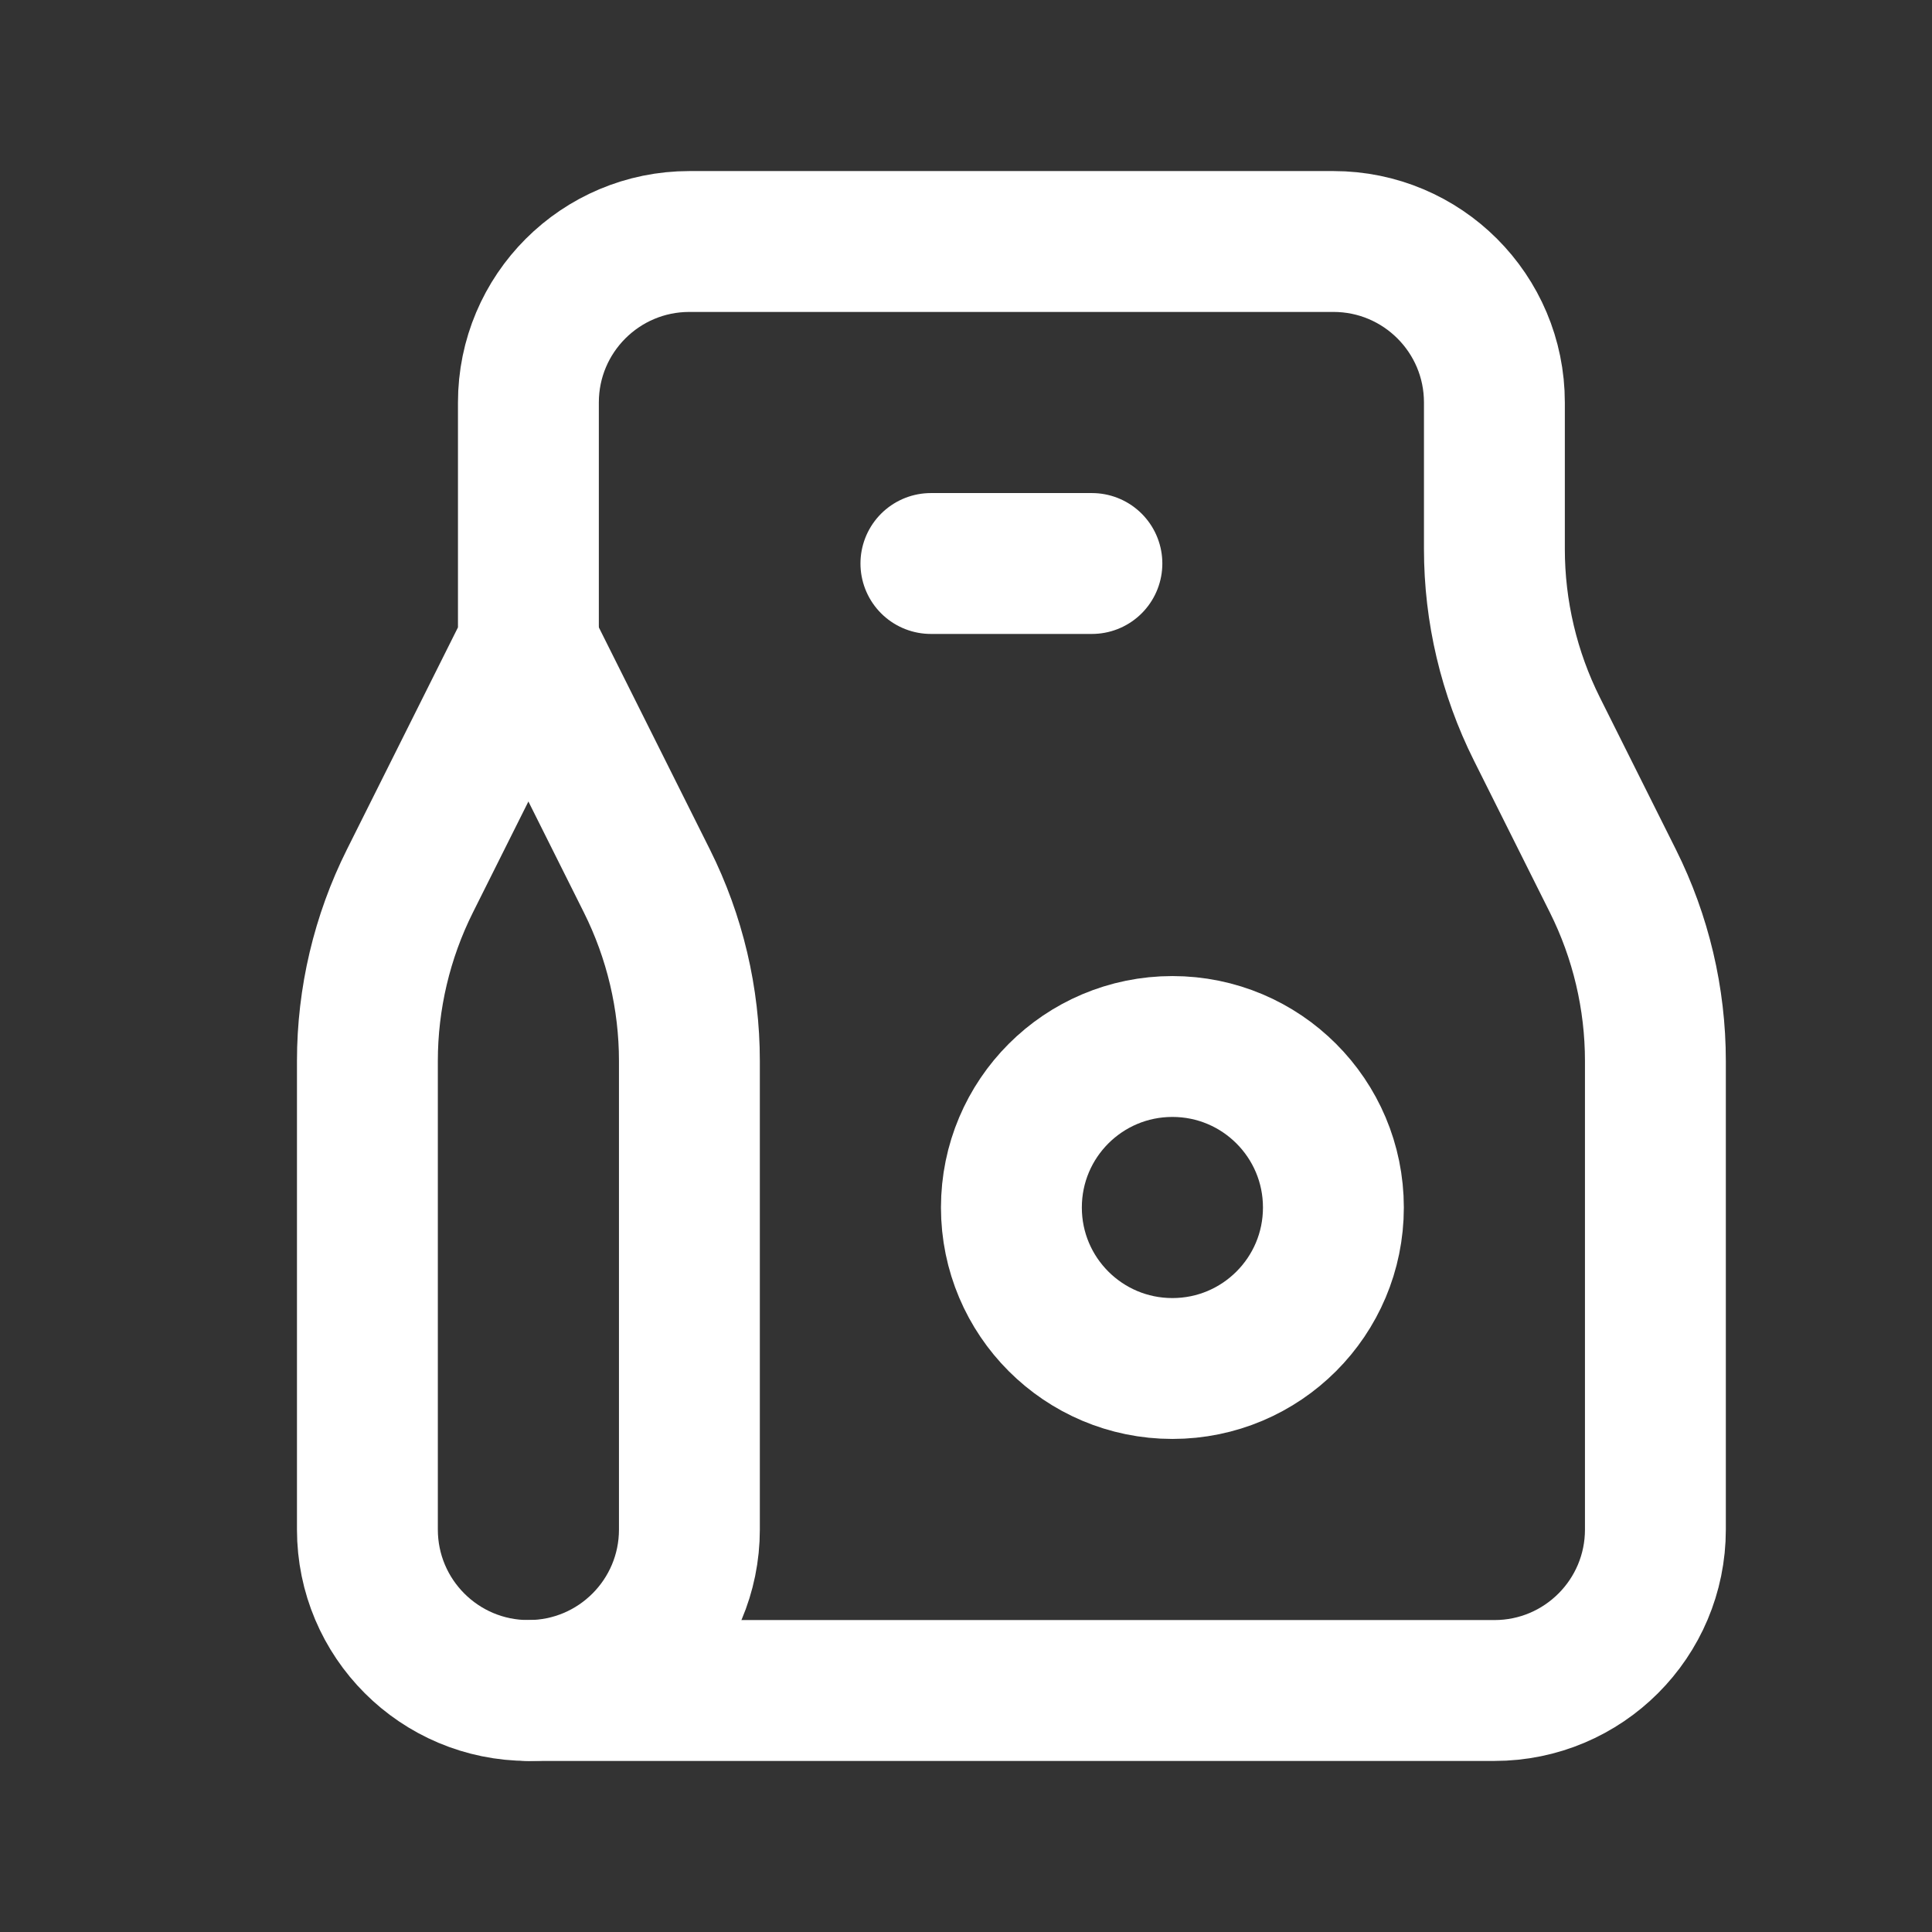 <svg viewBox="0 0 24 24" xmlns="http://www.w3.org/2000/svg" data-name="Layer 1" id="Layer_1">
  <rect x="0" y="0" width="24" height="24" fill="#333333" stroke="none"/>
  <defs>
    <style>
      .cls-1 {
        fill: none;
        stroke: #fff;
        stroke-linecap: round;
        stroke-linejoin: round;
        stroke-width: 1.75px;
      }
    </style>
  </defs>
  <path d="M8.564,3h8c1.105,0,2,.895,2,2v1.82c0,.776.181,1.542.528,2.236l.944,1.888c.347.694.528,1.46.528,2.236v5.82c0,1.105-.895,2-2,2H6.564c-1.105,0-2-.895-2-2v-5.82c0-.776.181-1.542.528-2.236l1.472-2.944v-3c0-1.105.895-2,2-2Z" class="cls-1"></path>
  <path d="M12.564,15c0,1.105.895,2,2,2s2-.895,2-2-.895-2-2-2-2,.895-2,2" class="cls-1"></path>
  <path d="M6.564,21c1.105,0,2-.895,2-2v-5.82c0-.776-.181-1.542-.528-2.236l-1.472-2.944" class="cls-1"></path>
  <path d="M11.564,7h2" class="cls-1"></path>
</svg>